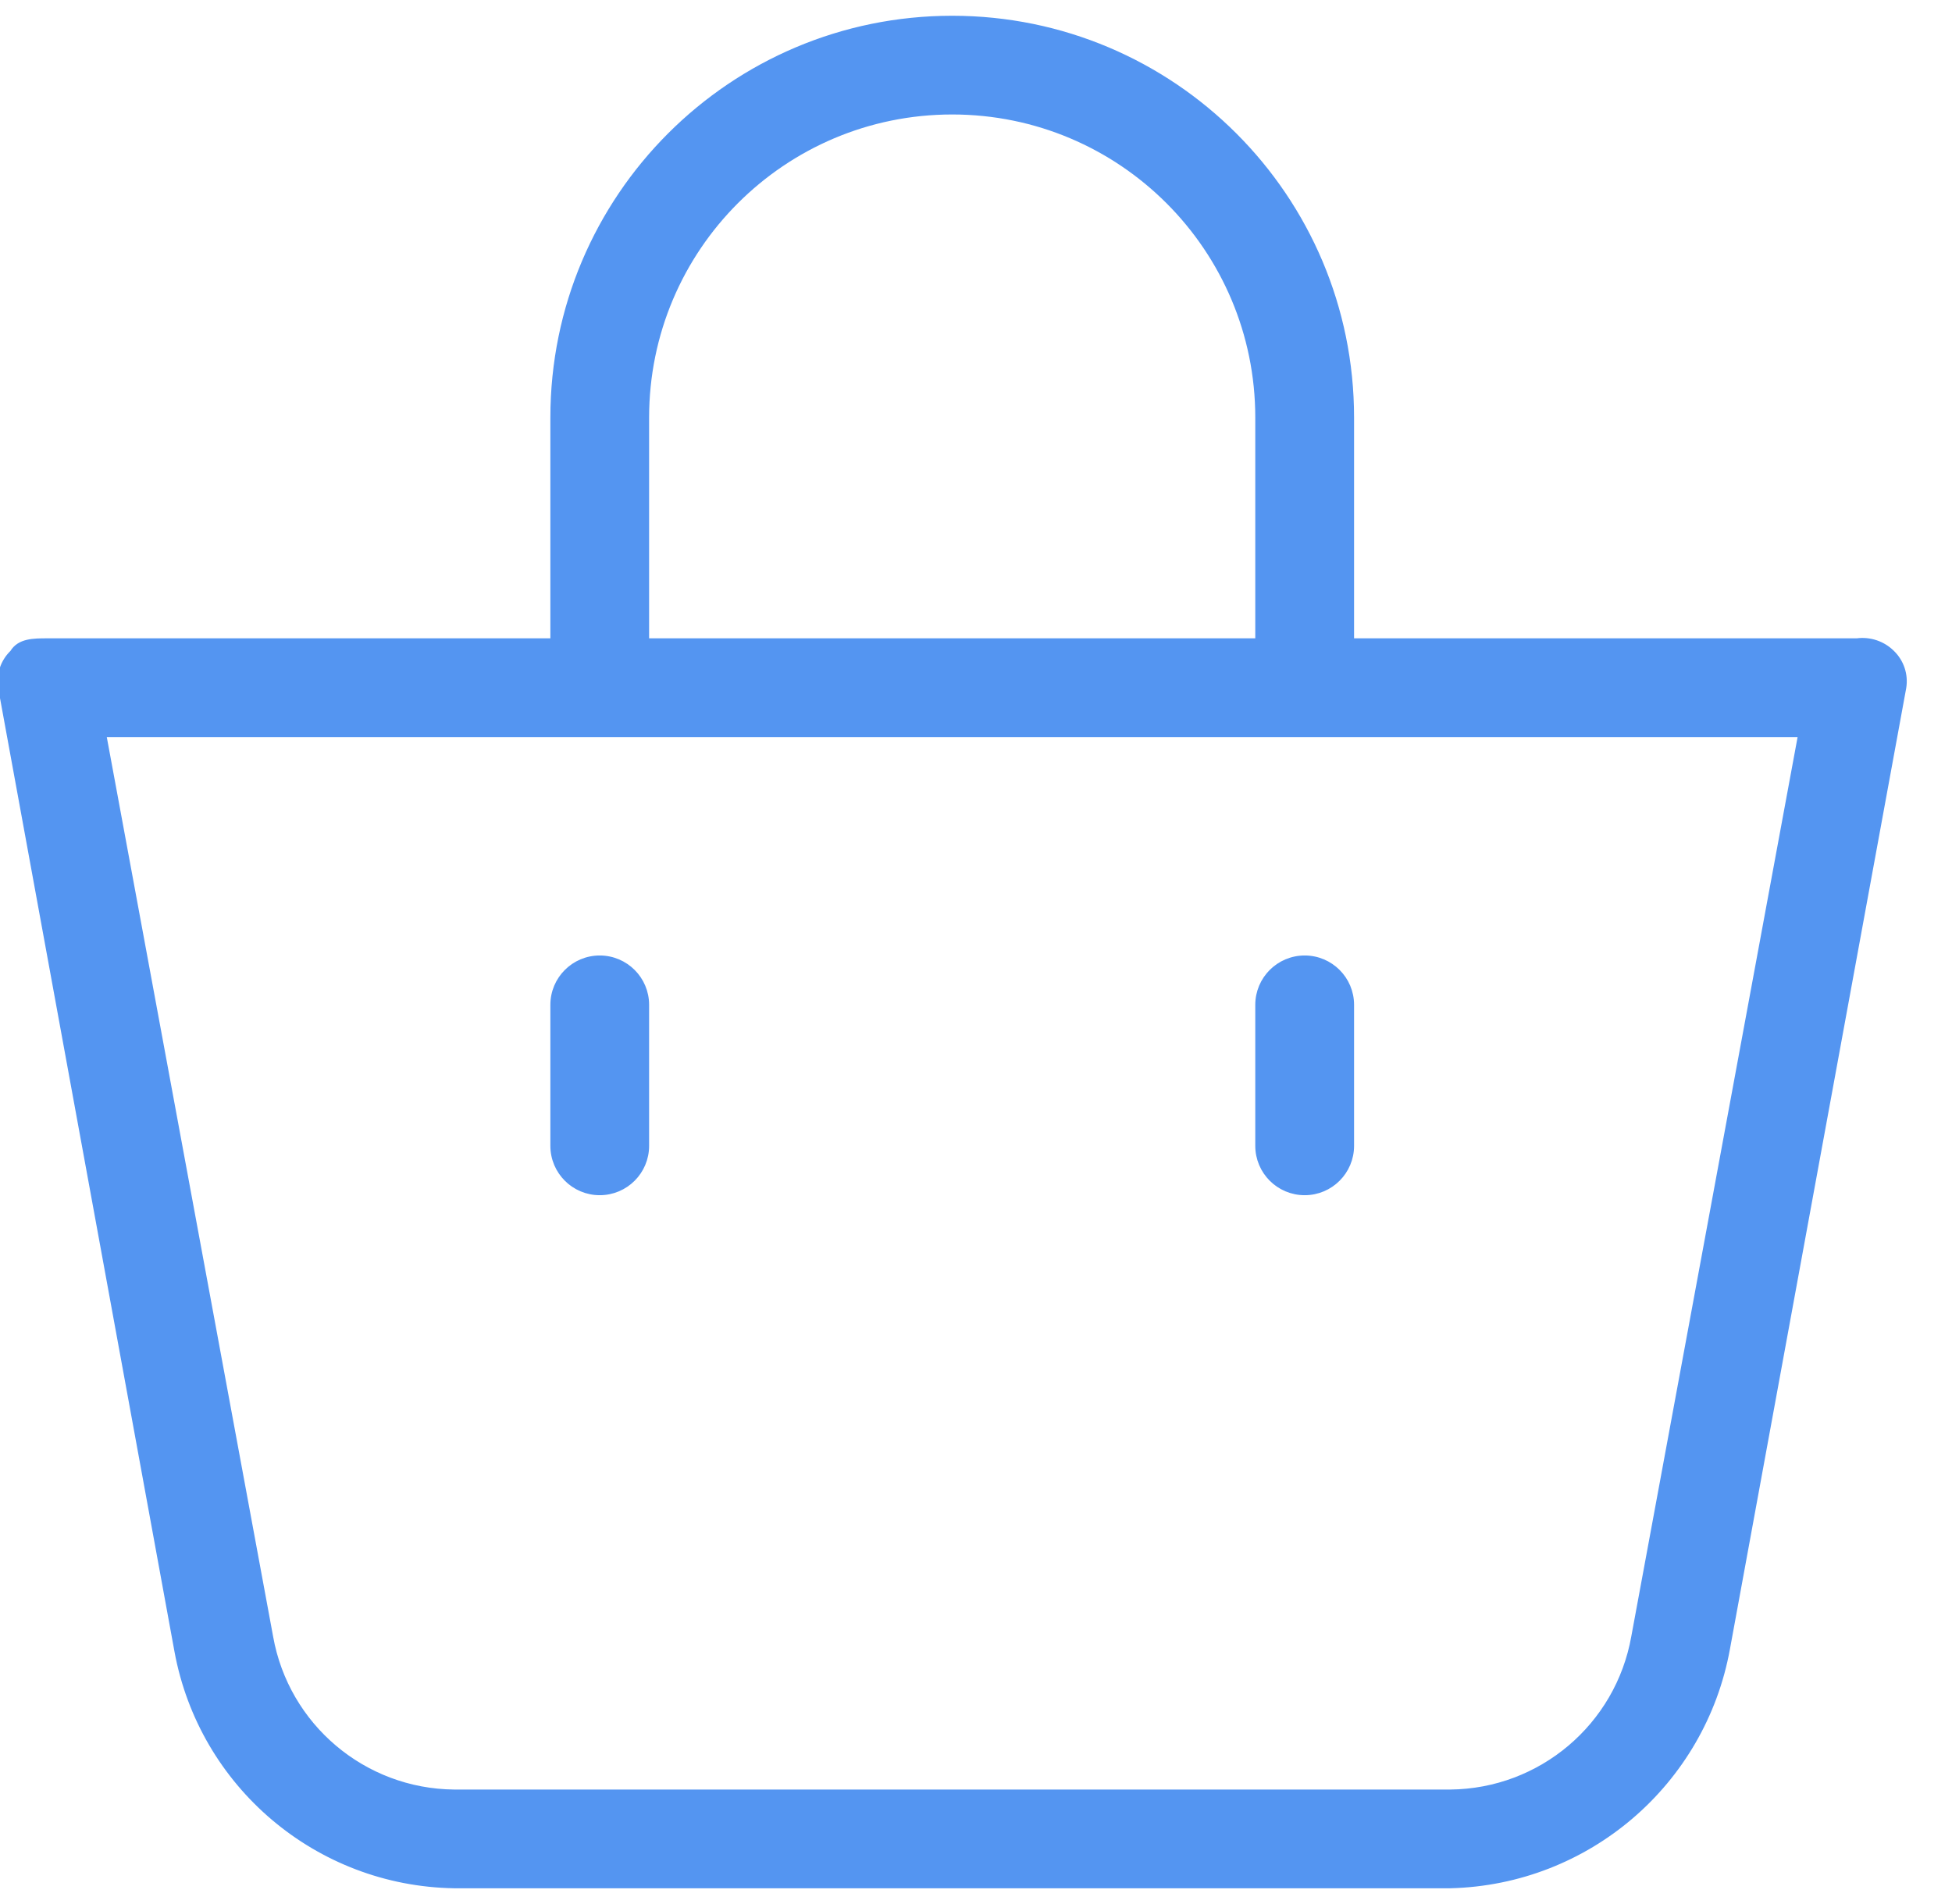 <svg width="41" height="40" viewBox="0 0 41 40" fill="none" xmlns="http://www.w3.org/2000/svg">
<path d="M39.742 13.707C39.547 13.515 39.274 13.424 39.002 13.46H28.391V8.772C28.391 4.138 24.634 0.381 20 0.381C15.366 0.381 11.61 4.138 11.61 8.772V13.46H0.998C0.702 13.46 0.406 13.46 0.258 13.707C0.059 13.898 -0.033 14.175 0.011 14.448L3.713 34.683C4.23 37.506 6.667 39.572 9.537 39.619H30.463C33.341 39.548 35.773 37.466 36.287 34.634L39.989 14.448C40.034 14.175 39.941 13.898 39.742 13.707ZM13.584 8.772C13.584 5.228 16.456 2.355 20 2.355C23.544 2.355 26.416 5.228 26.416 8.772V13.46H13.584V8.772ZM34.313 34.387C33.981 36.258 32.363 37.627 30.463 37.645H9.537C7.637 37.627 6.019 36.258 5.687 34.387L2.183 15.435H37.817L34.313 34.387Z" fill="#5495F1" stroke="#5495F1" stroke-width="0.1"/>
<path d="M27.404 25.059C27.949 25.059 28.391 24.617 28.391 24.072V21.11C28.391 20.565 27.949 20.123 27.404 20.123C26.858 20.123 26.416 20.565 26.416 21.11V24.072C26.416 24.617 26.858 25.059 27.404 25.059Z" fill="#5495F1" stroke="#5495F1" stroke-width="0.1"/>
<path d="M12.597 25.059C13.142 25.059 13.584 24.617 13.584 24.072V21.11C13.584 20.565 13.142 20.123 12.597 20.123C12.052 20.123 11.61 20.565 11.61 21.11V24.072C11.61 24.617 12.052 25.059 12.597 25.059Z" fill="#5495F1" stroke="#5495F1" stroke-width="0.1"/>
</svg>
